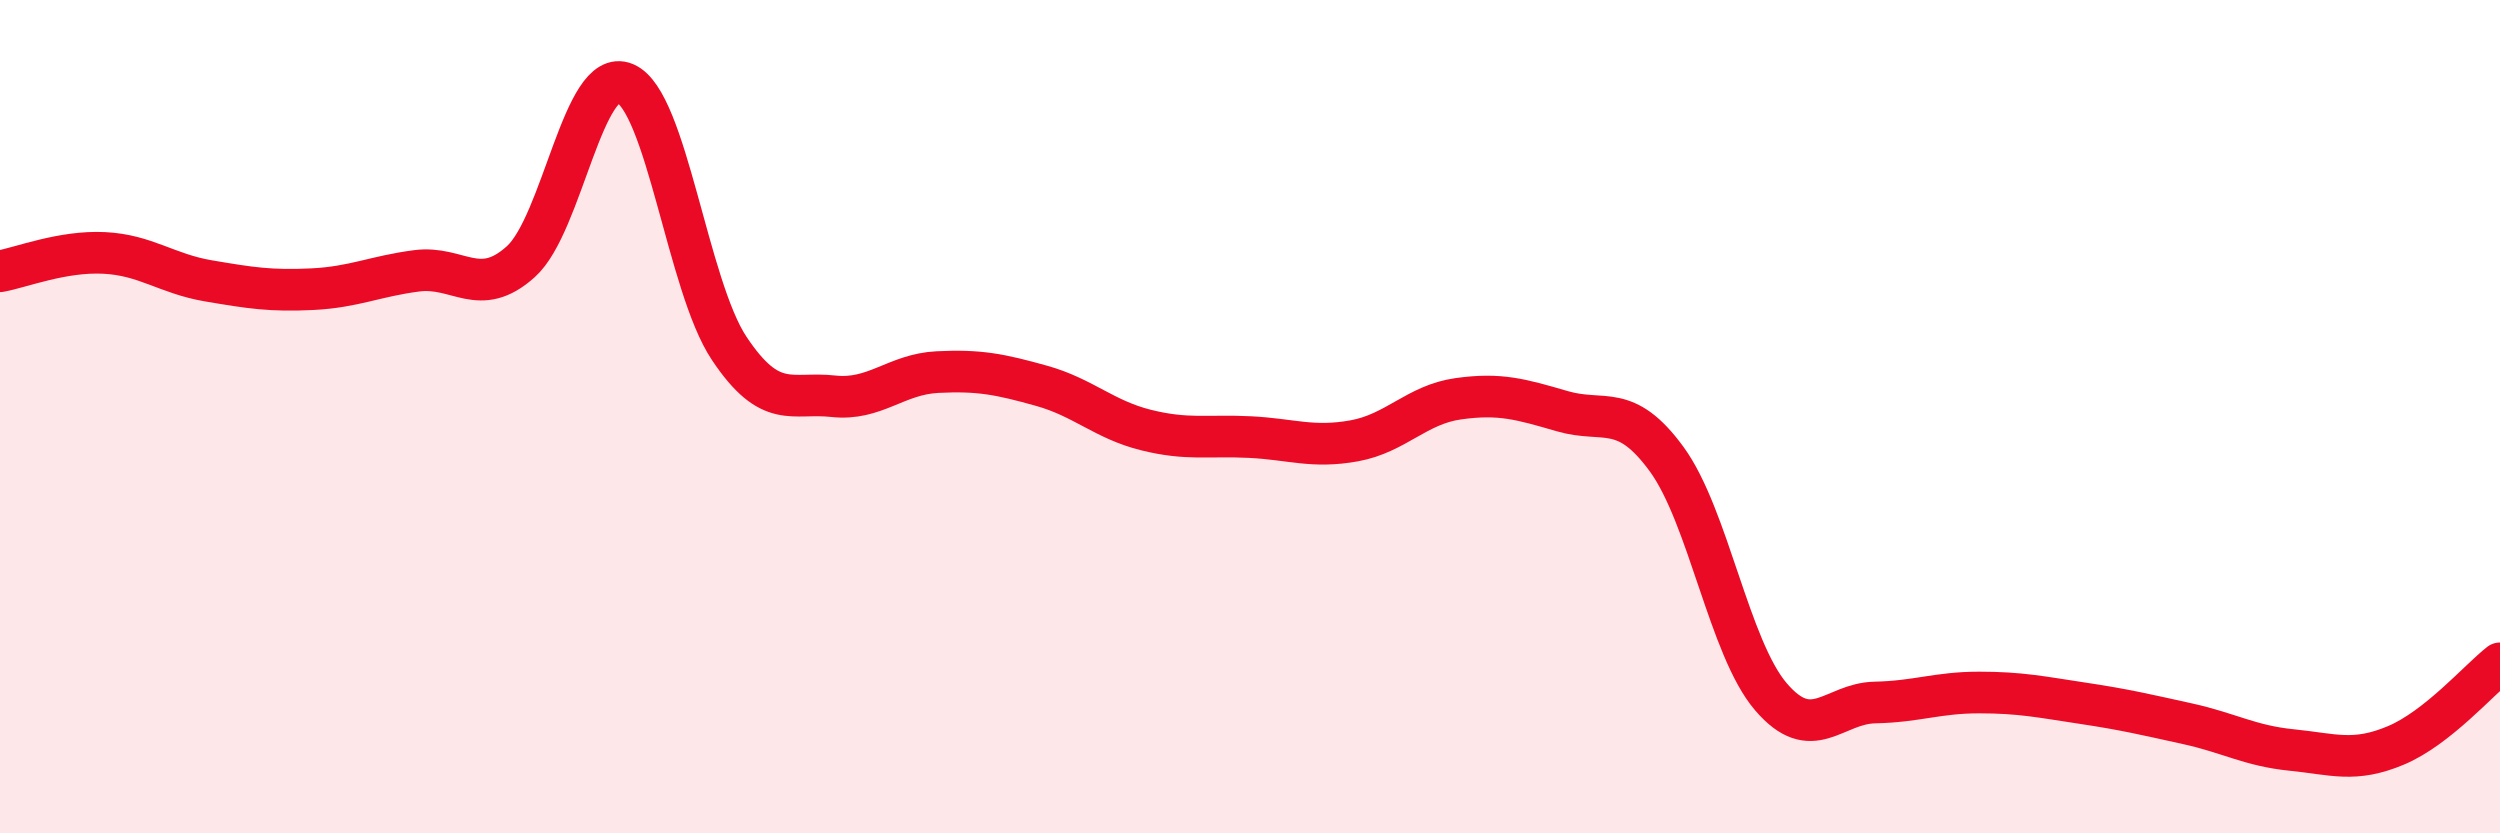 
    <svg width="60" height="20" viewBox="0 0 60 20" xmlns="http://www.w3.org/2000/svg">
      <path
        d="M 0,6.51 C 0.5,6.42 1.5,6.02 2.5,6.07 C 3.5,6.12 4,6.57 5,6.74 C 6,6.91 6.5,6.99 7.5,6.94 C 8.5,6.89 9,6.63 10,6.5 C 11,6.37 11.5,7.18 12.5,6.28 C 13.5,5.38 14,1.58 15,2 C 16,2.42 16.5,6.86 17.5,8.36 C 18.5,9.86 19,9.4 20,9.51 C 21,9.62 21.5,8.98 22.5,8.93 C 23.5,8.88 24,8.98 25,9.26 C 26,9.54 26.5,10.07 27.5,10.32 C 28.5,10.57 29,10.44 30,10.49 C 31,10.54 31.5,10.76 32.5,10.58 C 33.5,10.4 34,9.71 35,9.57 C 36,9.43 36.5,9.58 37.5,9.87 C 38.5,10.16 39,9.65 40,11.02 C 41,12.39 41.5,15.55 42.5,16.72 C 43.5,17.89 44,16.88 45,16.86 C 46,16.84 46.5,16.62 47.5,16.62 C 48.5,16.62 49,16.73 50,16.88 C 51,17.03 51.5,17.15 52.5,17.37 C 53.5,17.59 54,17.9 55,18 C 56,18.1 56.5,18.31 57.5,17.89 C 58.5,17.47 59.5,16.31 60,15.92L60 20L0 20Z"
        fill="#EB0A25"
        opacity="0.1"
        stroke-linecap="round"
        stroke-linejoin="round"
      />
      <path
        d="M 0,6.51 C 0.5,6.42 1.5,6.02 2.5,6.07 C 3.5,6.12 4,6.57 5,6.74 C 6,6.91 6.5,6.99 7.5,6.94 C 8.5,6.89 9,6.63 10,6.5 C 11,6.37 11.5,7.18 12.5,6.28 C 13.5,5.38 14,1.58 15,2 C 16,2.42 16.5,6.86 17.5,8.36 C 18.5,9.86 19,9.4 20,9.51 C 21,9.62 21.5,8.98 22.5,8.93 C 23.5,8.88 24,8.98 25,9.26 C 26,9.54 26.5,10.07 27.5,10.32 C 28.5,10.57 29,10.44 30,10.49 C 31,10.54 31.5,10.76 32.5,10.58 C 33.5,10.4 34,9.71 35,9.57 C 36,9.43 36.5,9.58 37.5,9.87 C 38.5,10.16 39,9.65 40,11.02 C 41,12.39 41.5,15.55 42.5,16.72 C 43.5,17.89 44,16.88 45,16.86 C 46,16.84 46.5,16.62 47.5,16.62 C 48.5,16.62 49,16.73 50,16.88 C 51,17.03 51.5,17.15 52.5,17.37 C 53.5,17.59 54,17.9 55,18 C 56,18.1 56.5,18.31 57.5,17.89 C 58.5,17.47 59.5,16.31 60,15.92"
        stroke="#EB0A25"
        stroke-width="1"
        fill="none"
        stroke-linecap="round"
        stroke-linejoin="round"
      />
    </svg>
  